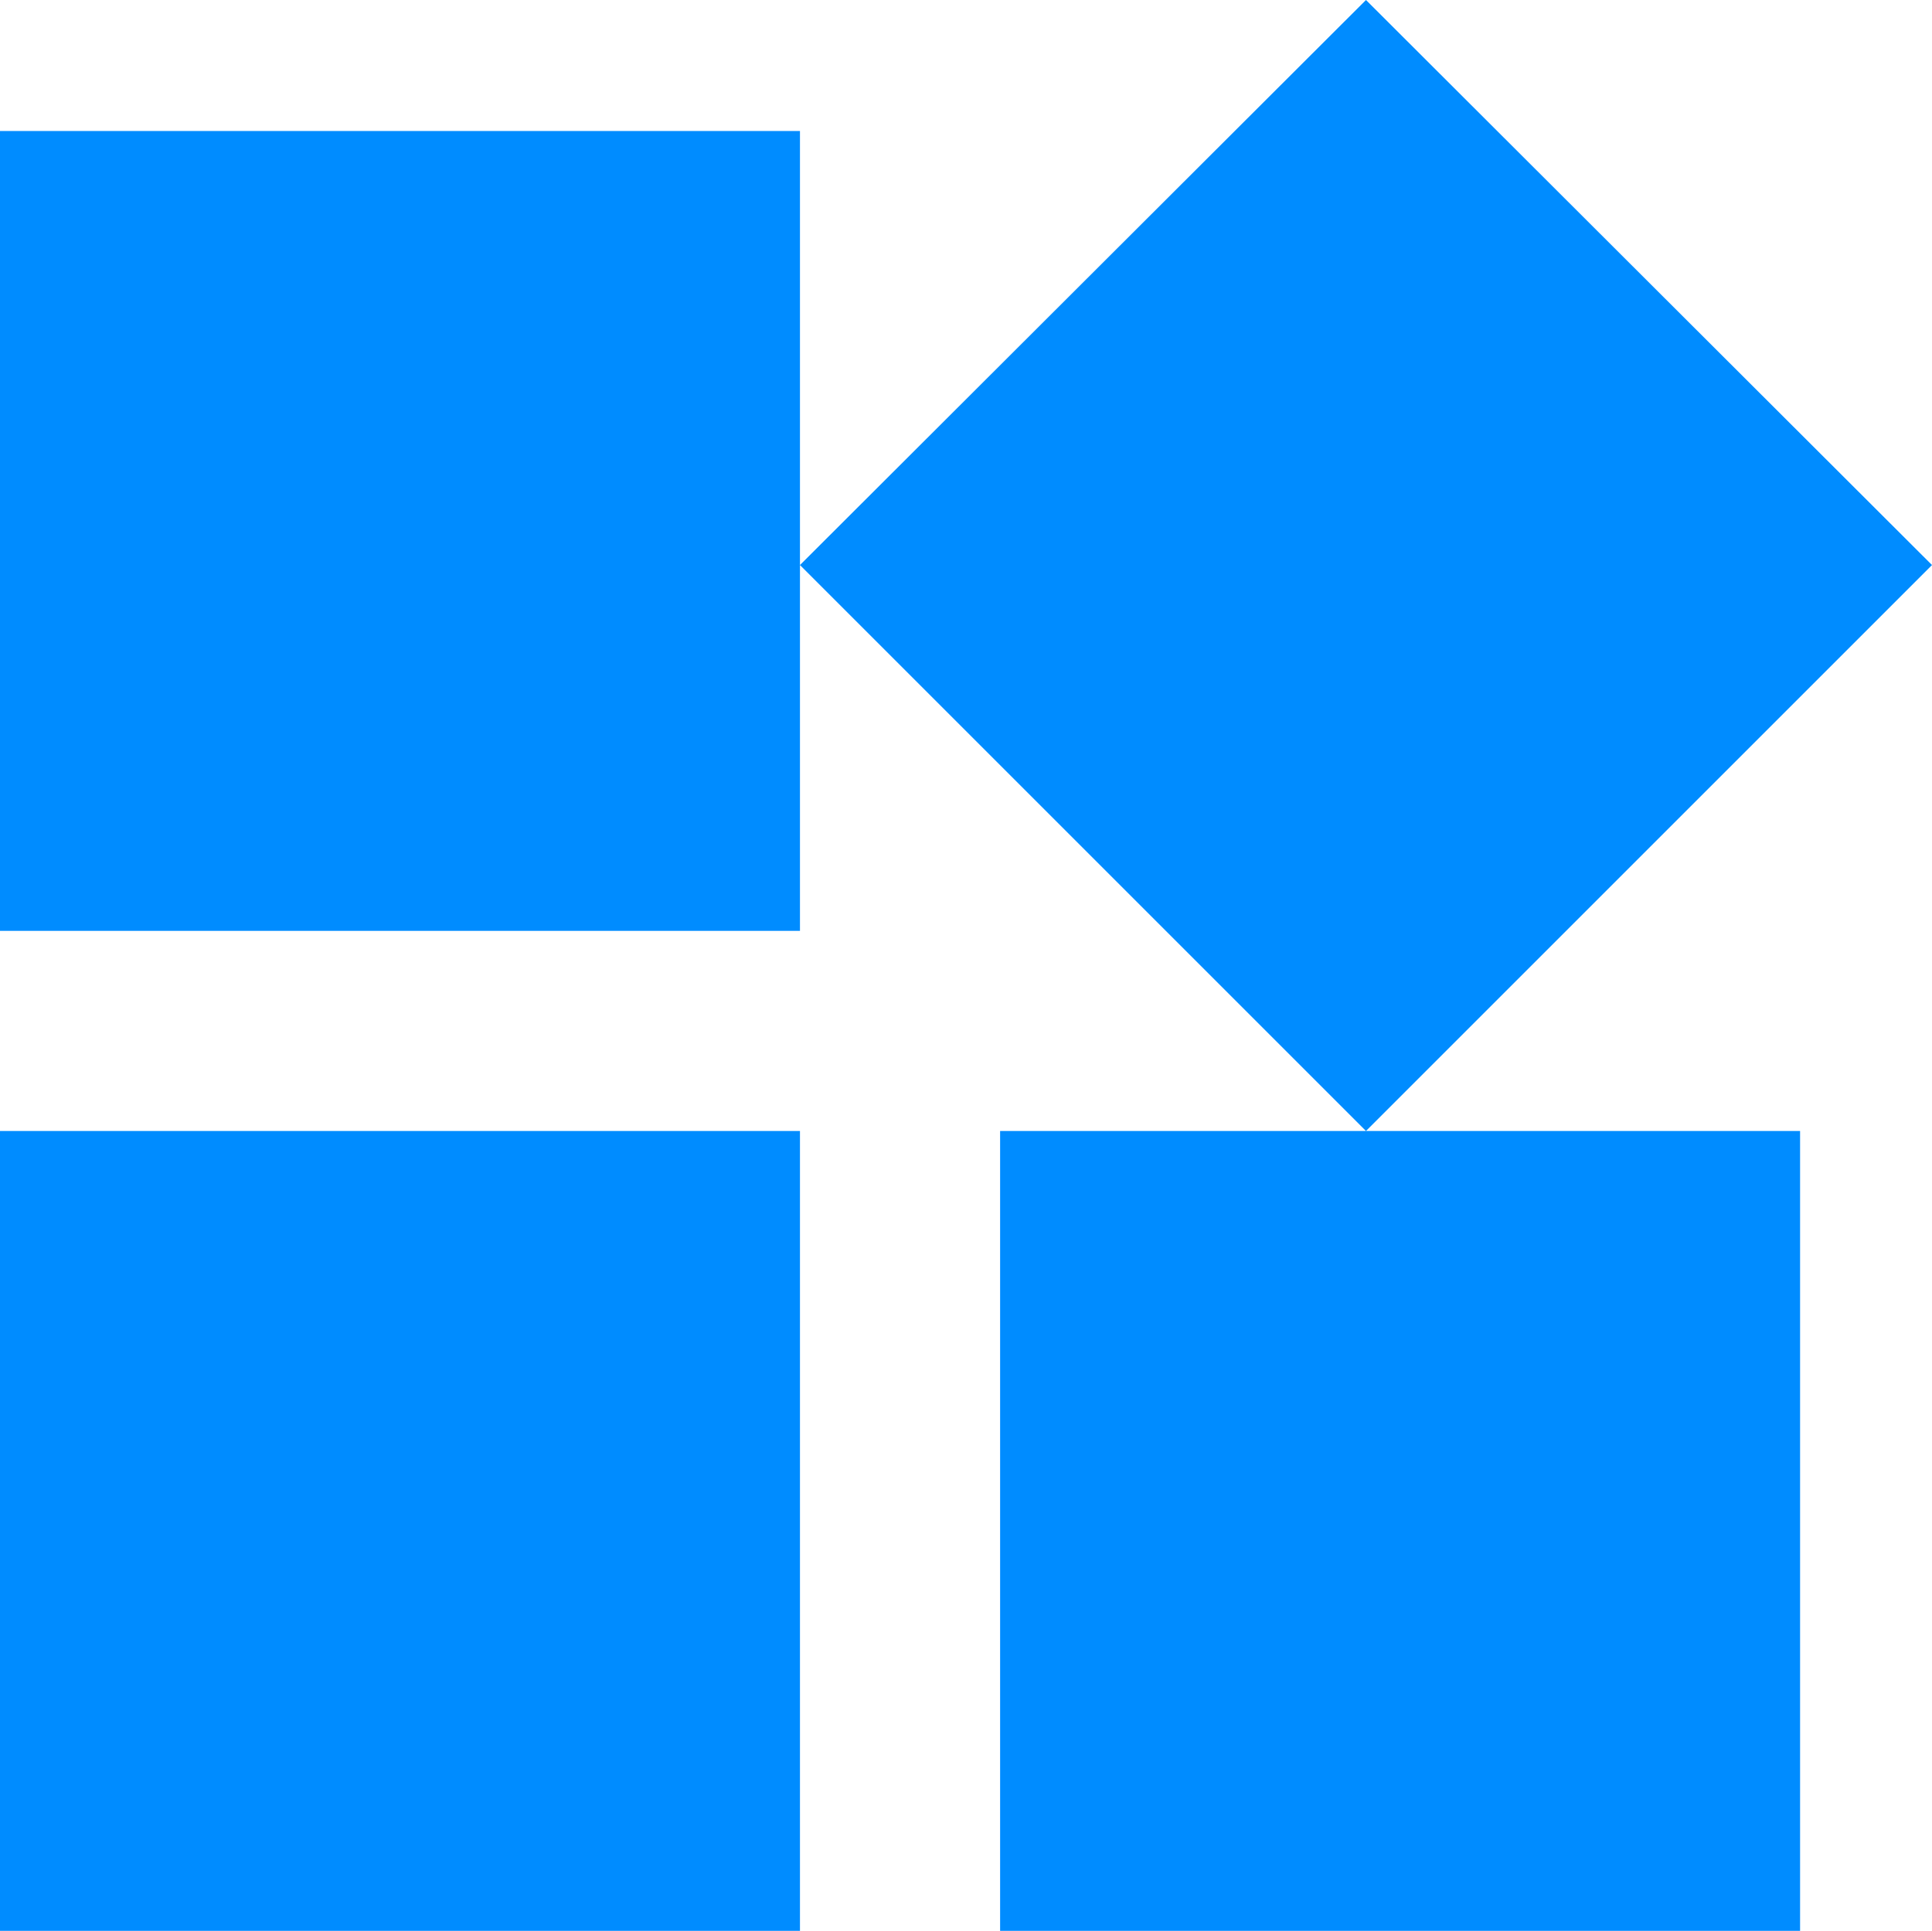 <?xml version="1.0" encoding="UTF-8"?><svg id="uuid-a37ea233-06c2-4d20-83e5-900f225de199" xmlns="http://www.w3.org/2000/svg" viewBox="0 0 64 63.97"><path d="M33.13,37.47v26.5h26.5v-26.5h-26.5ZM0,63.97h26.5v-26.5H0v26.5ZM0,4.34v26.5h26.5V4.34H0ZM45.25,0l-18.75,18.72,18.75,18.75,18.75-18.75L45.25,0Z" style="fill:#008cff;"/></svg>